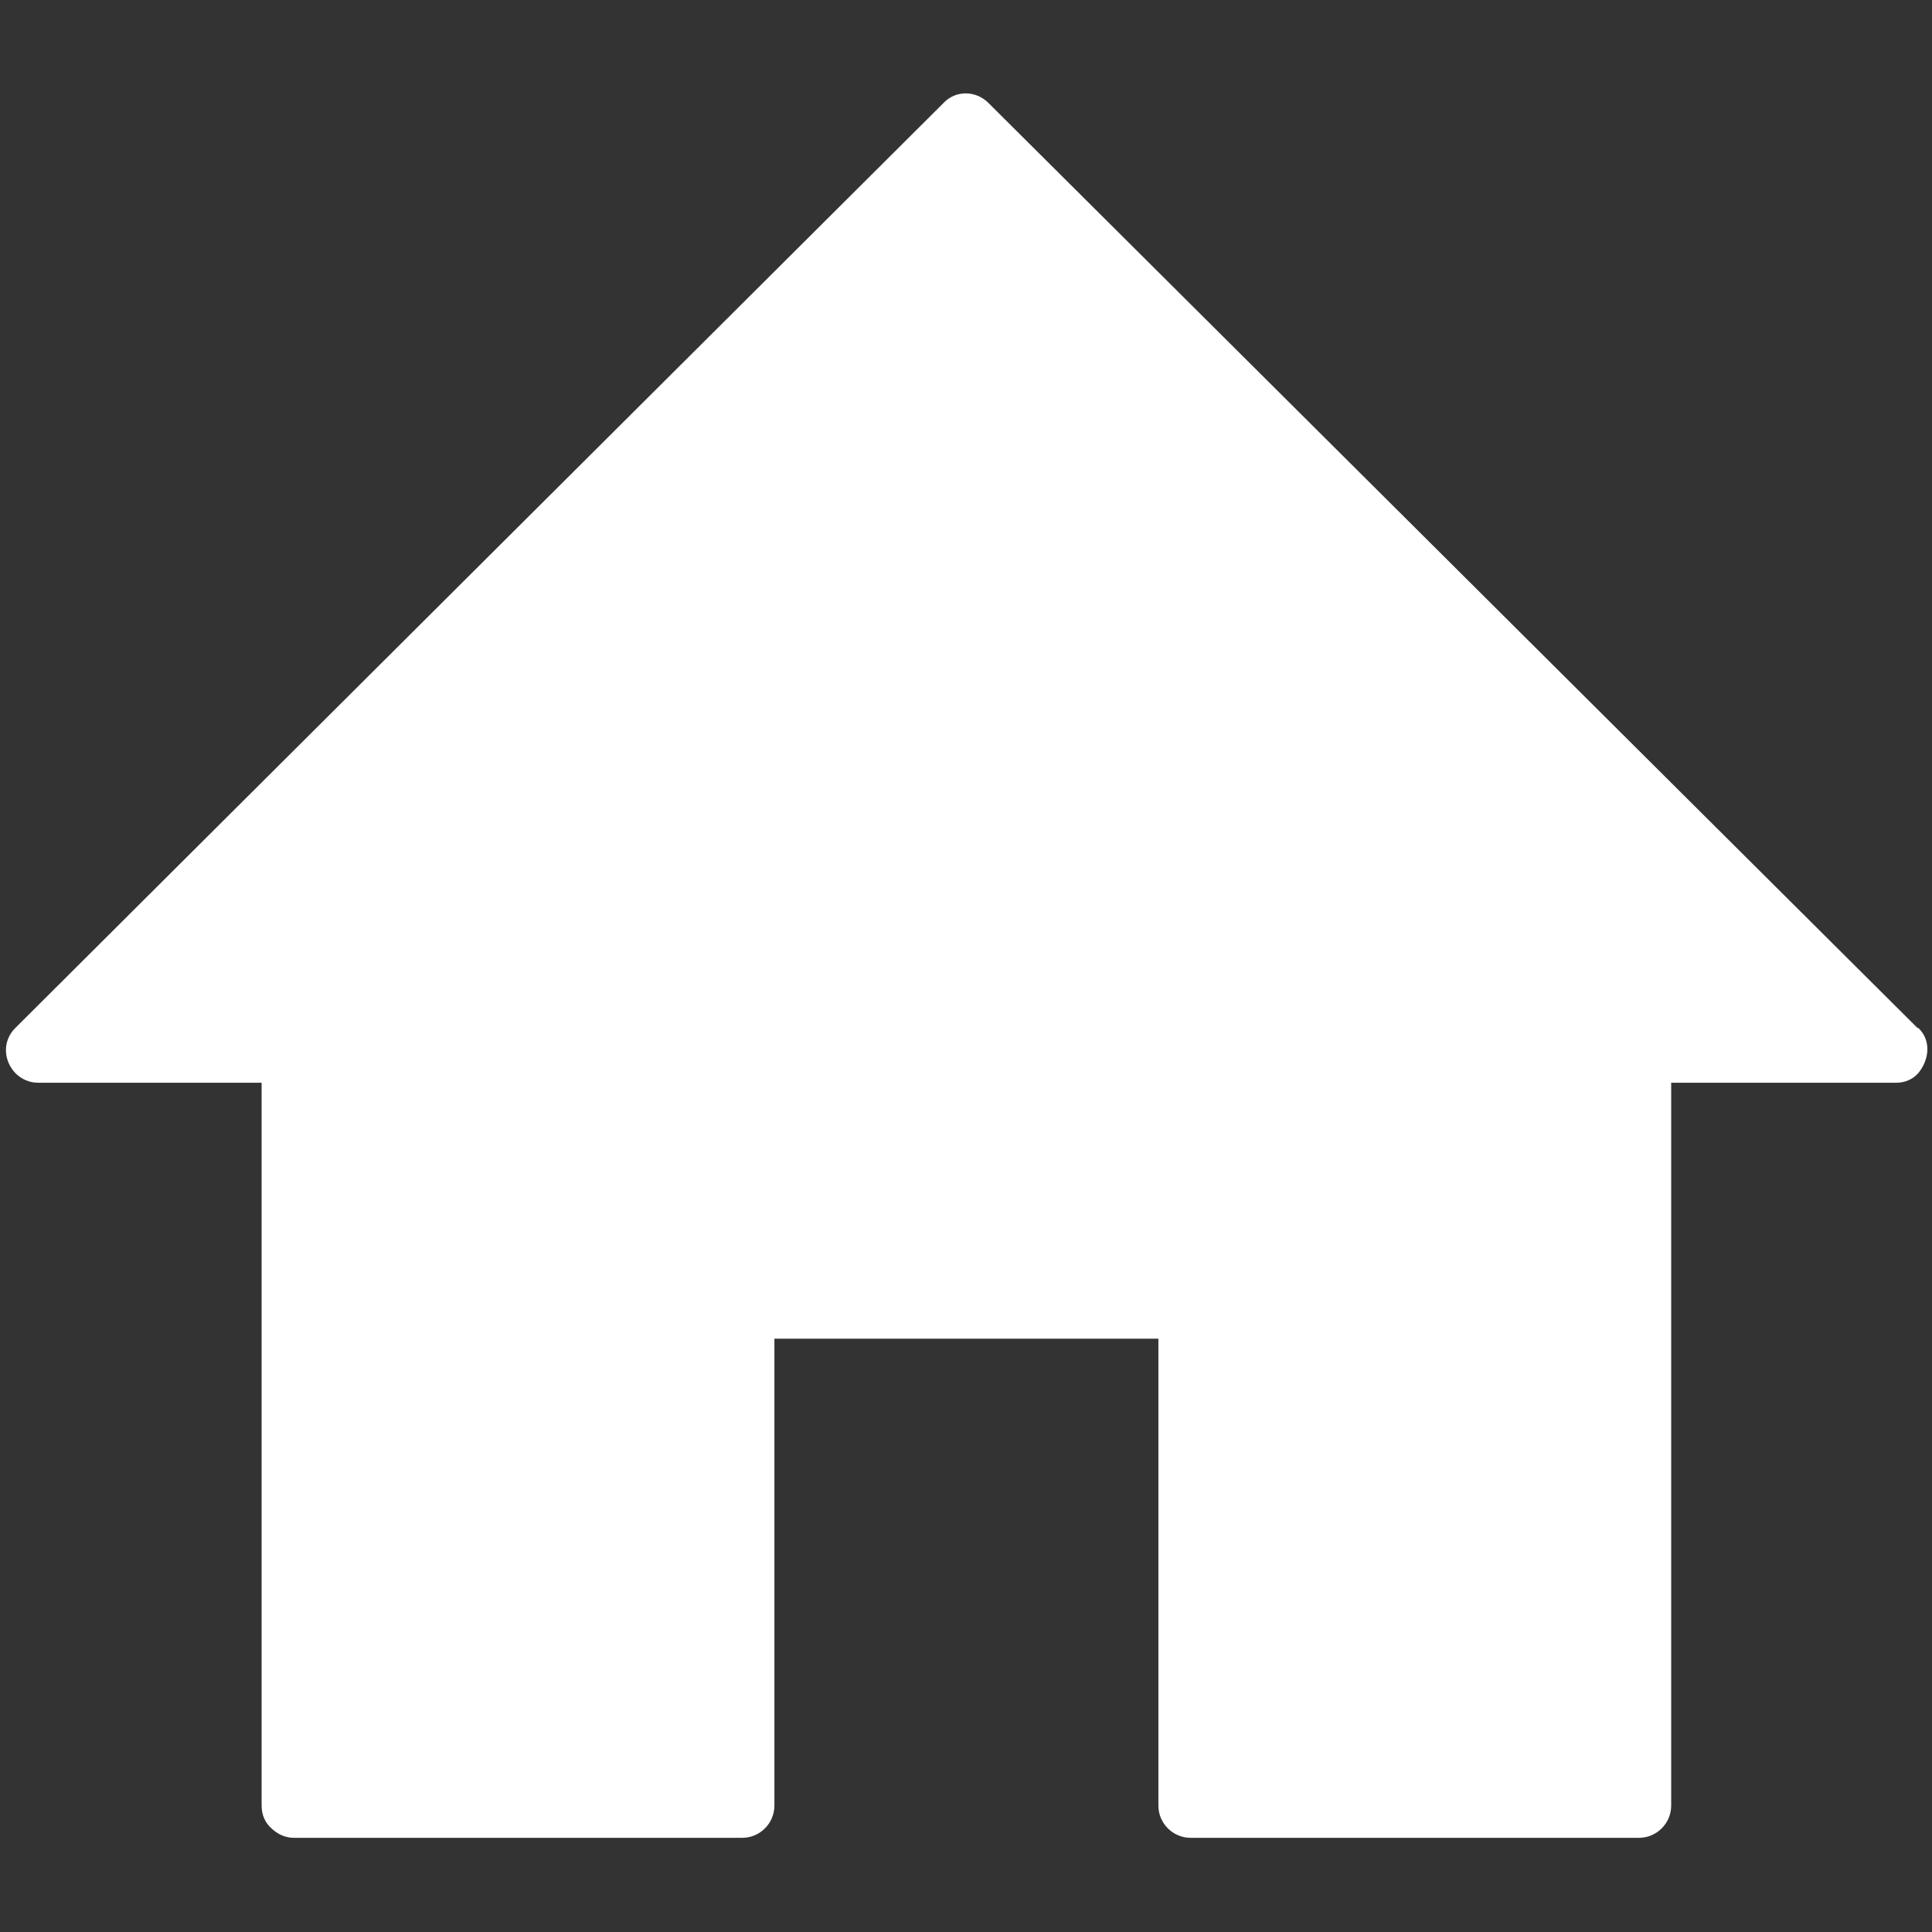 <?xml version="1.0" encoding="UTF-8"?><svg id="_レイヤー_1" xmlns="http://www.w3.org/2000/svg" viewBox="0 0 24 24"><rect x="0" y="0" width="24" height="24" fill="#333333" stroke="none"/><defs><style>.cls-1{fill:#fff;}</style></defs><g id="Shape_379"><path class="cls-1" d="m23.82,12.77L12.28,1.28c-.16-.16-.41-.16-.56,0L.19,12.77c-.16.16-.15.4,0,.56.08.08.18.12.28.12H.47s2.78,0,2.78,0v8.98c0,.11.04.21.12.28.07.07.17.12.28.12h5.57c.22,0,.4-.18.4-.4v-5.8h4.77v5.8c0,.22.18.4.4.4h5.57c.22,0,.4-.18.4-.4v-8.98h2.8c.1,0,.2-.04.27-.12.14-.17.16-.41,0-.56Z"/></g></svg>